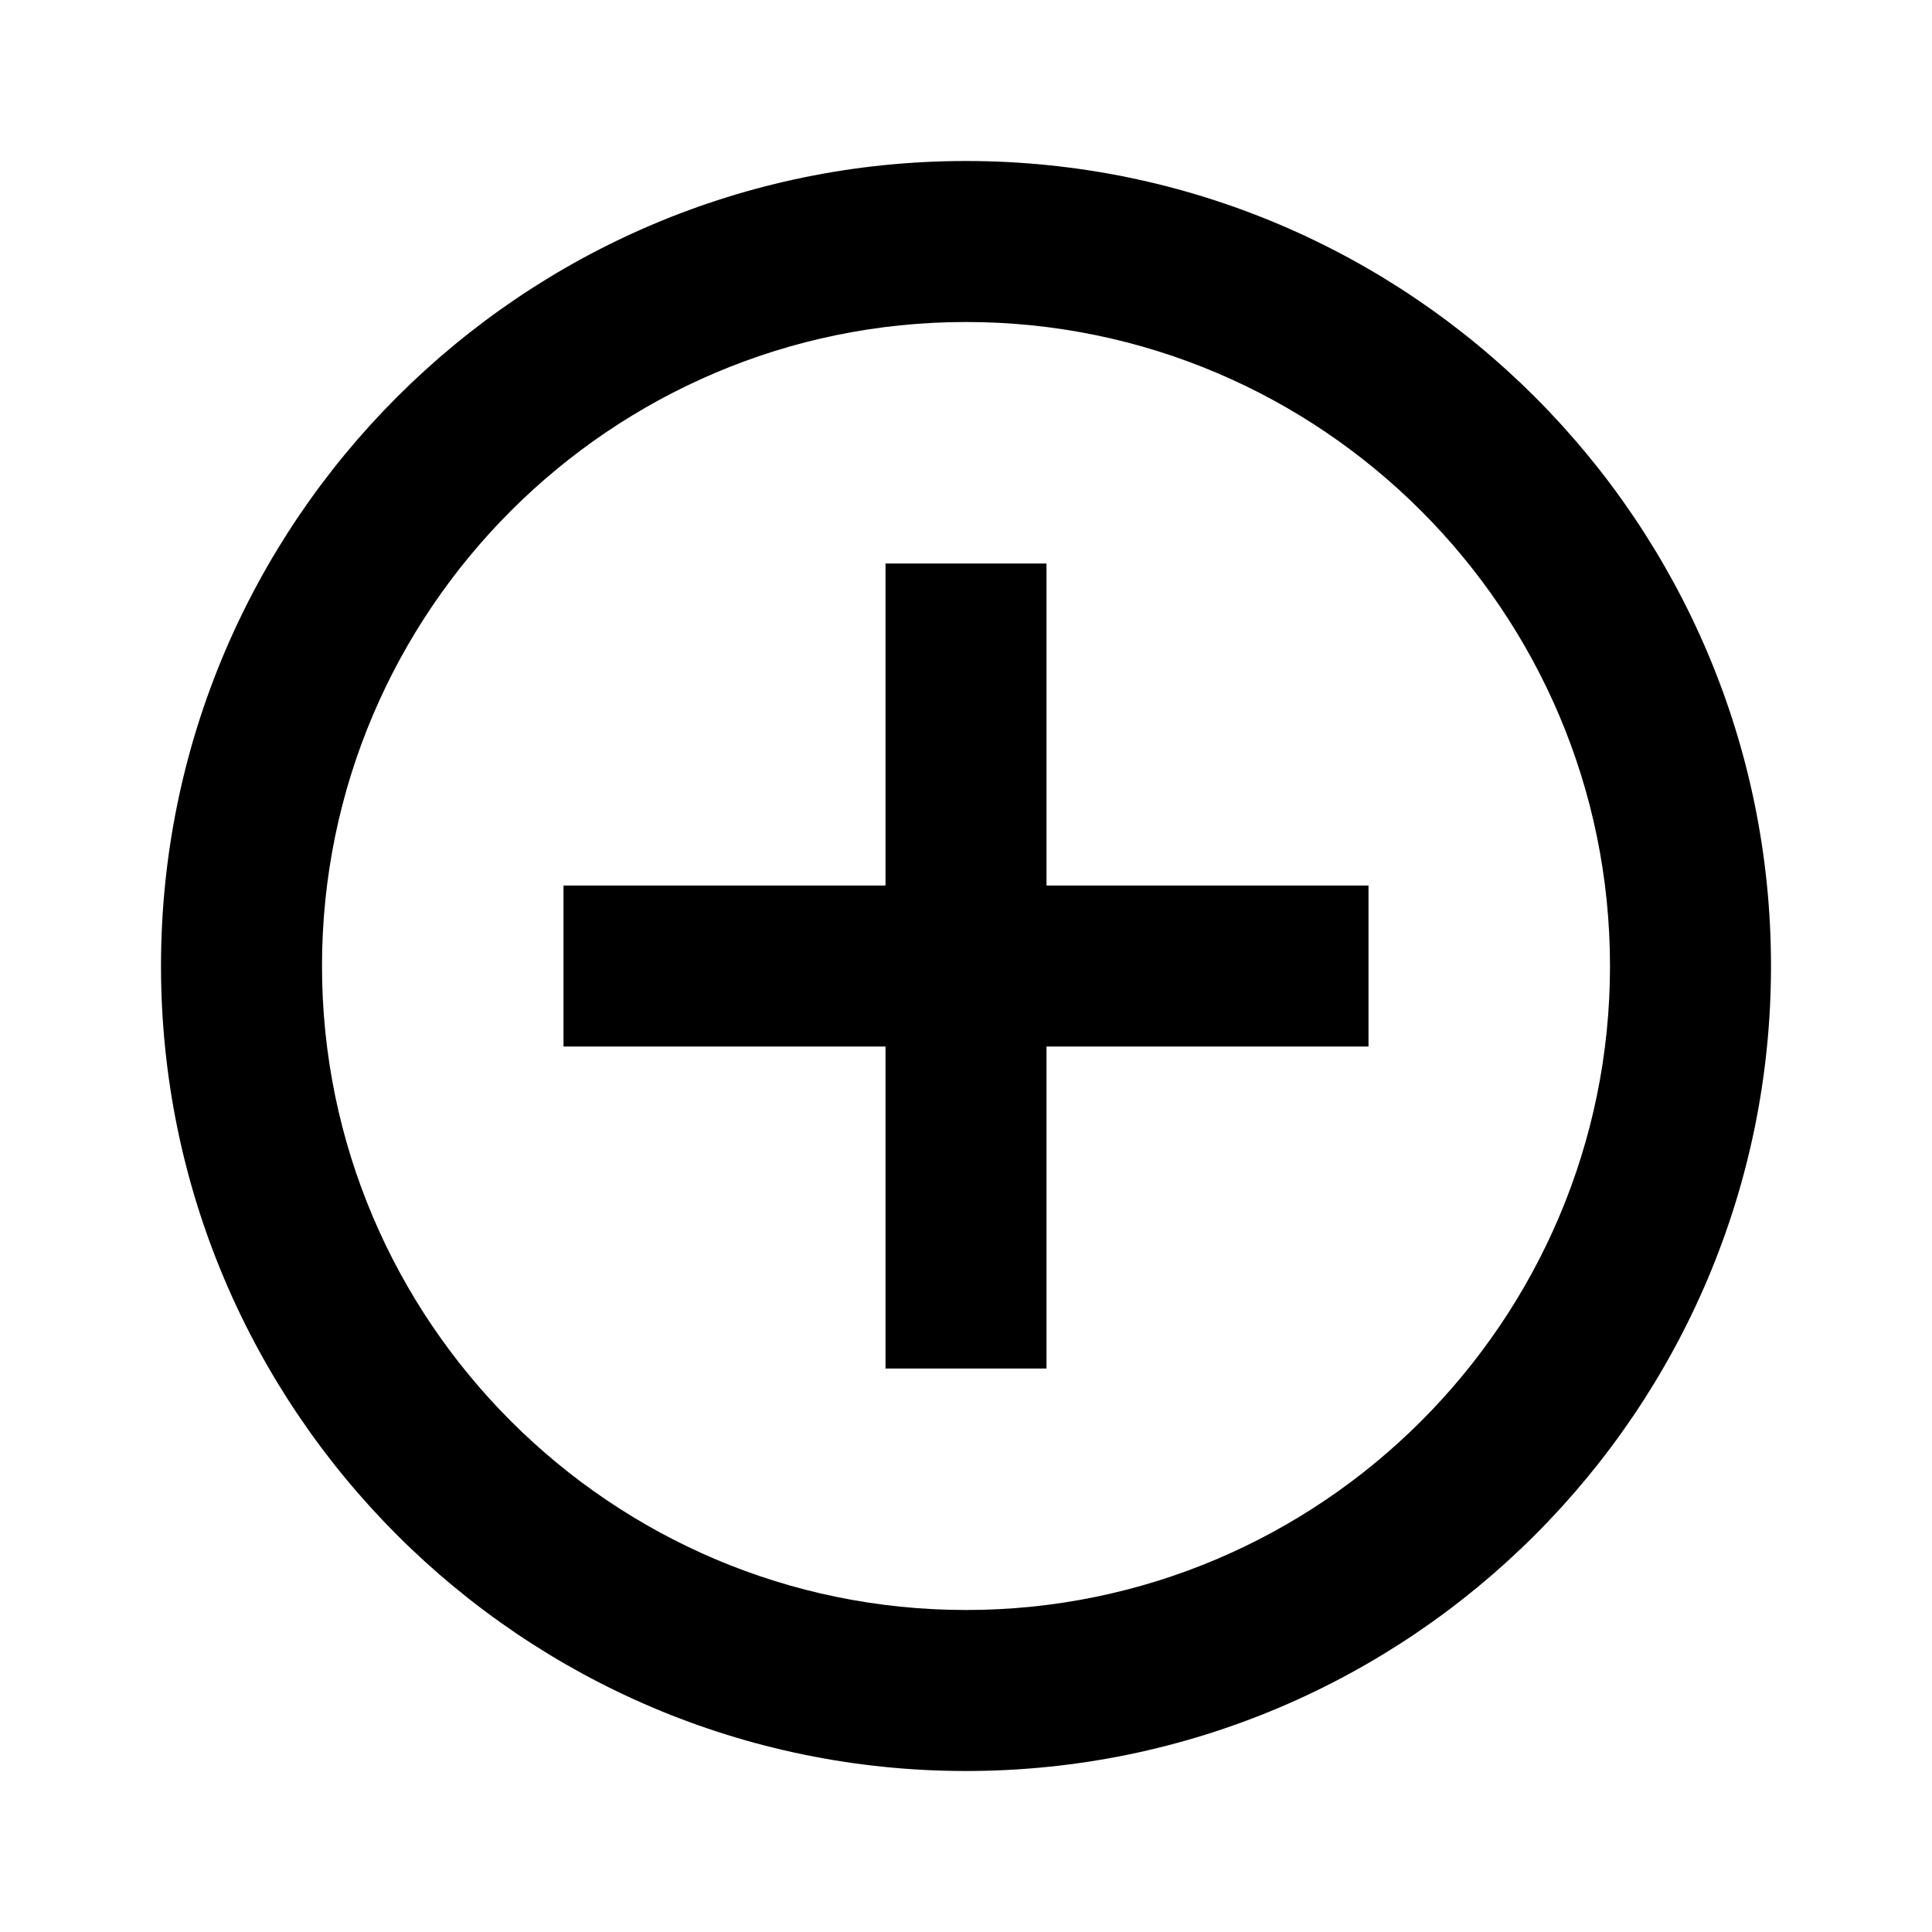 <svg xmlns="http://www.w3.org/2000/svg" viewBox="0 0 48 48">
    <path d="M26 14h-4v8h-8v4h8v8h4v-8h8v-4h-8v-8zM24 4C12.97 4 4 12.97 4 24s8.97 20 20 20 20-8.97 20-20S35.03 4 24 4zm0 36c-8.82 0-16-7.18-16-16S15.18 8 24 8s16 7.18 16 16-7.18 16-16 16z"/>
    
</svg>
